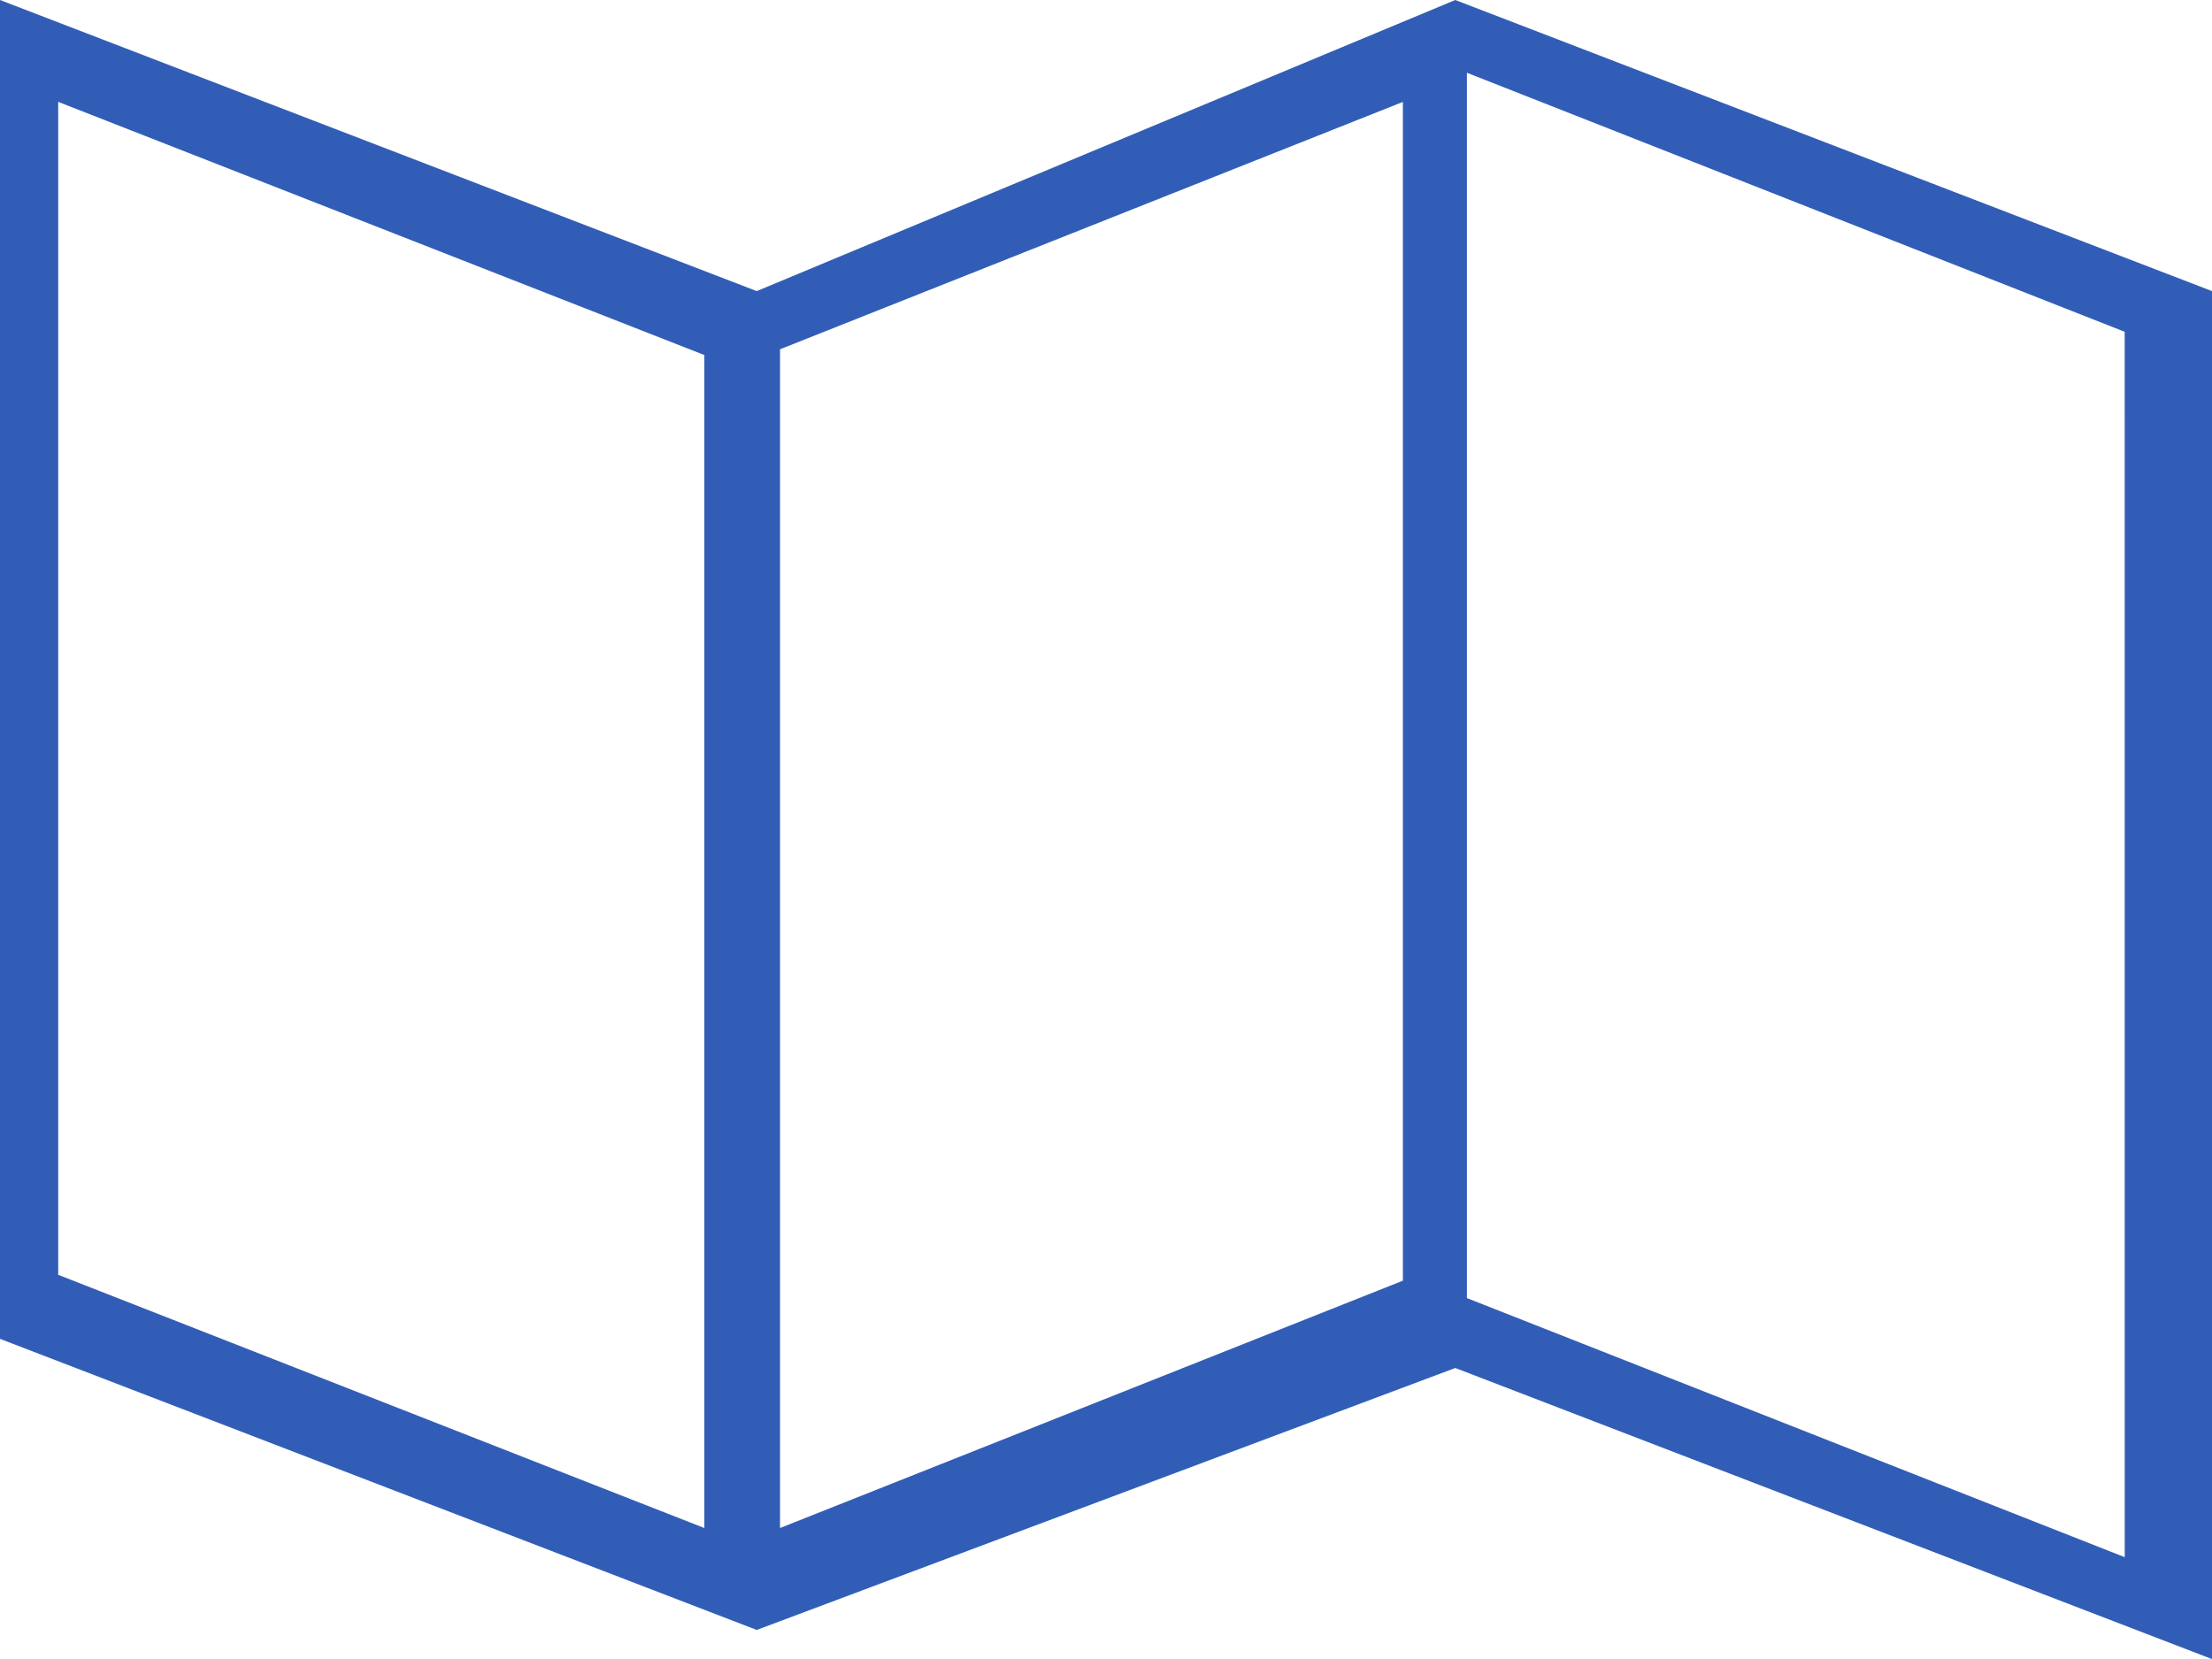<svg xmlns="http://www.w3.org/2000/svg" width="131.46" height="98.595" viewBox="0 0 131.46 98.595" class="injected-svg attachment-inject size-inject wp-post-image"><path d="M113.987,22.5,72.473,39.8,27.5,22.5v79.568l44.973,17.3h0L113.987,103.8l44.973,17.3V39.8ZM69.36,113.311l-38.4-15.049V28.554L69.36,43.6Zm41.514-14.7-37.016,14.7V43.257l37.016-14.7Zm42.9,16.433L114.679,99.646V26.824l39.092,15.395Z" transform="translate(-27.5 -22.5)" fill="#325db7"></path></svg>